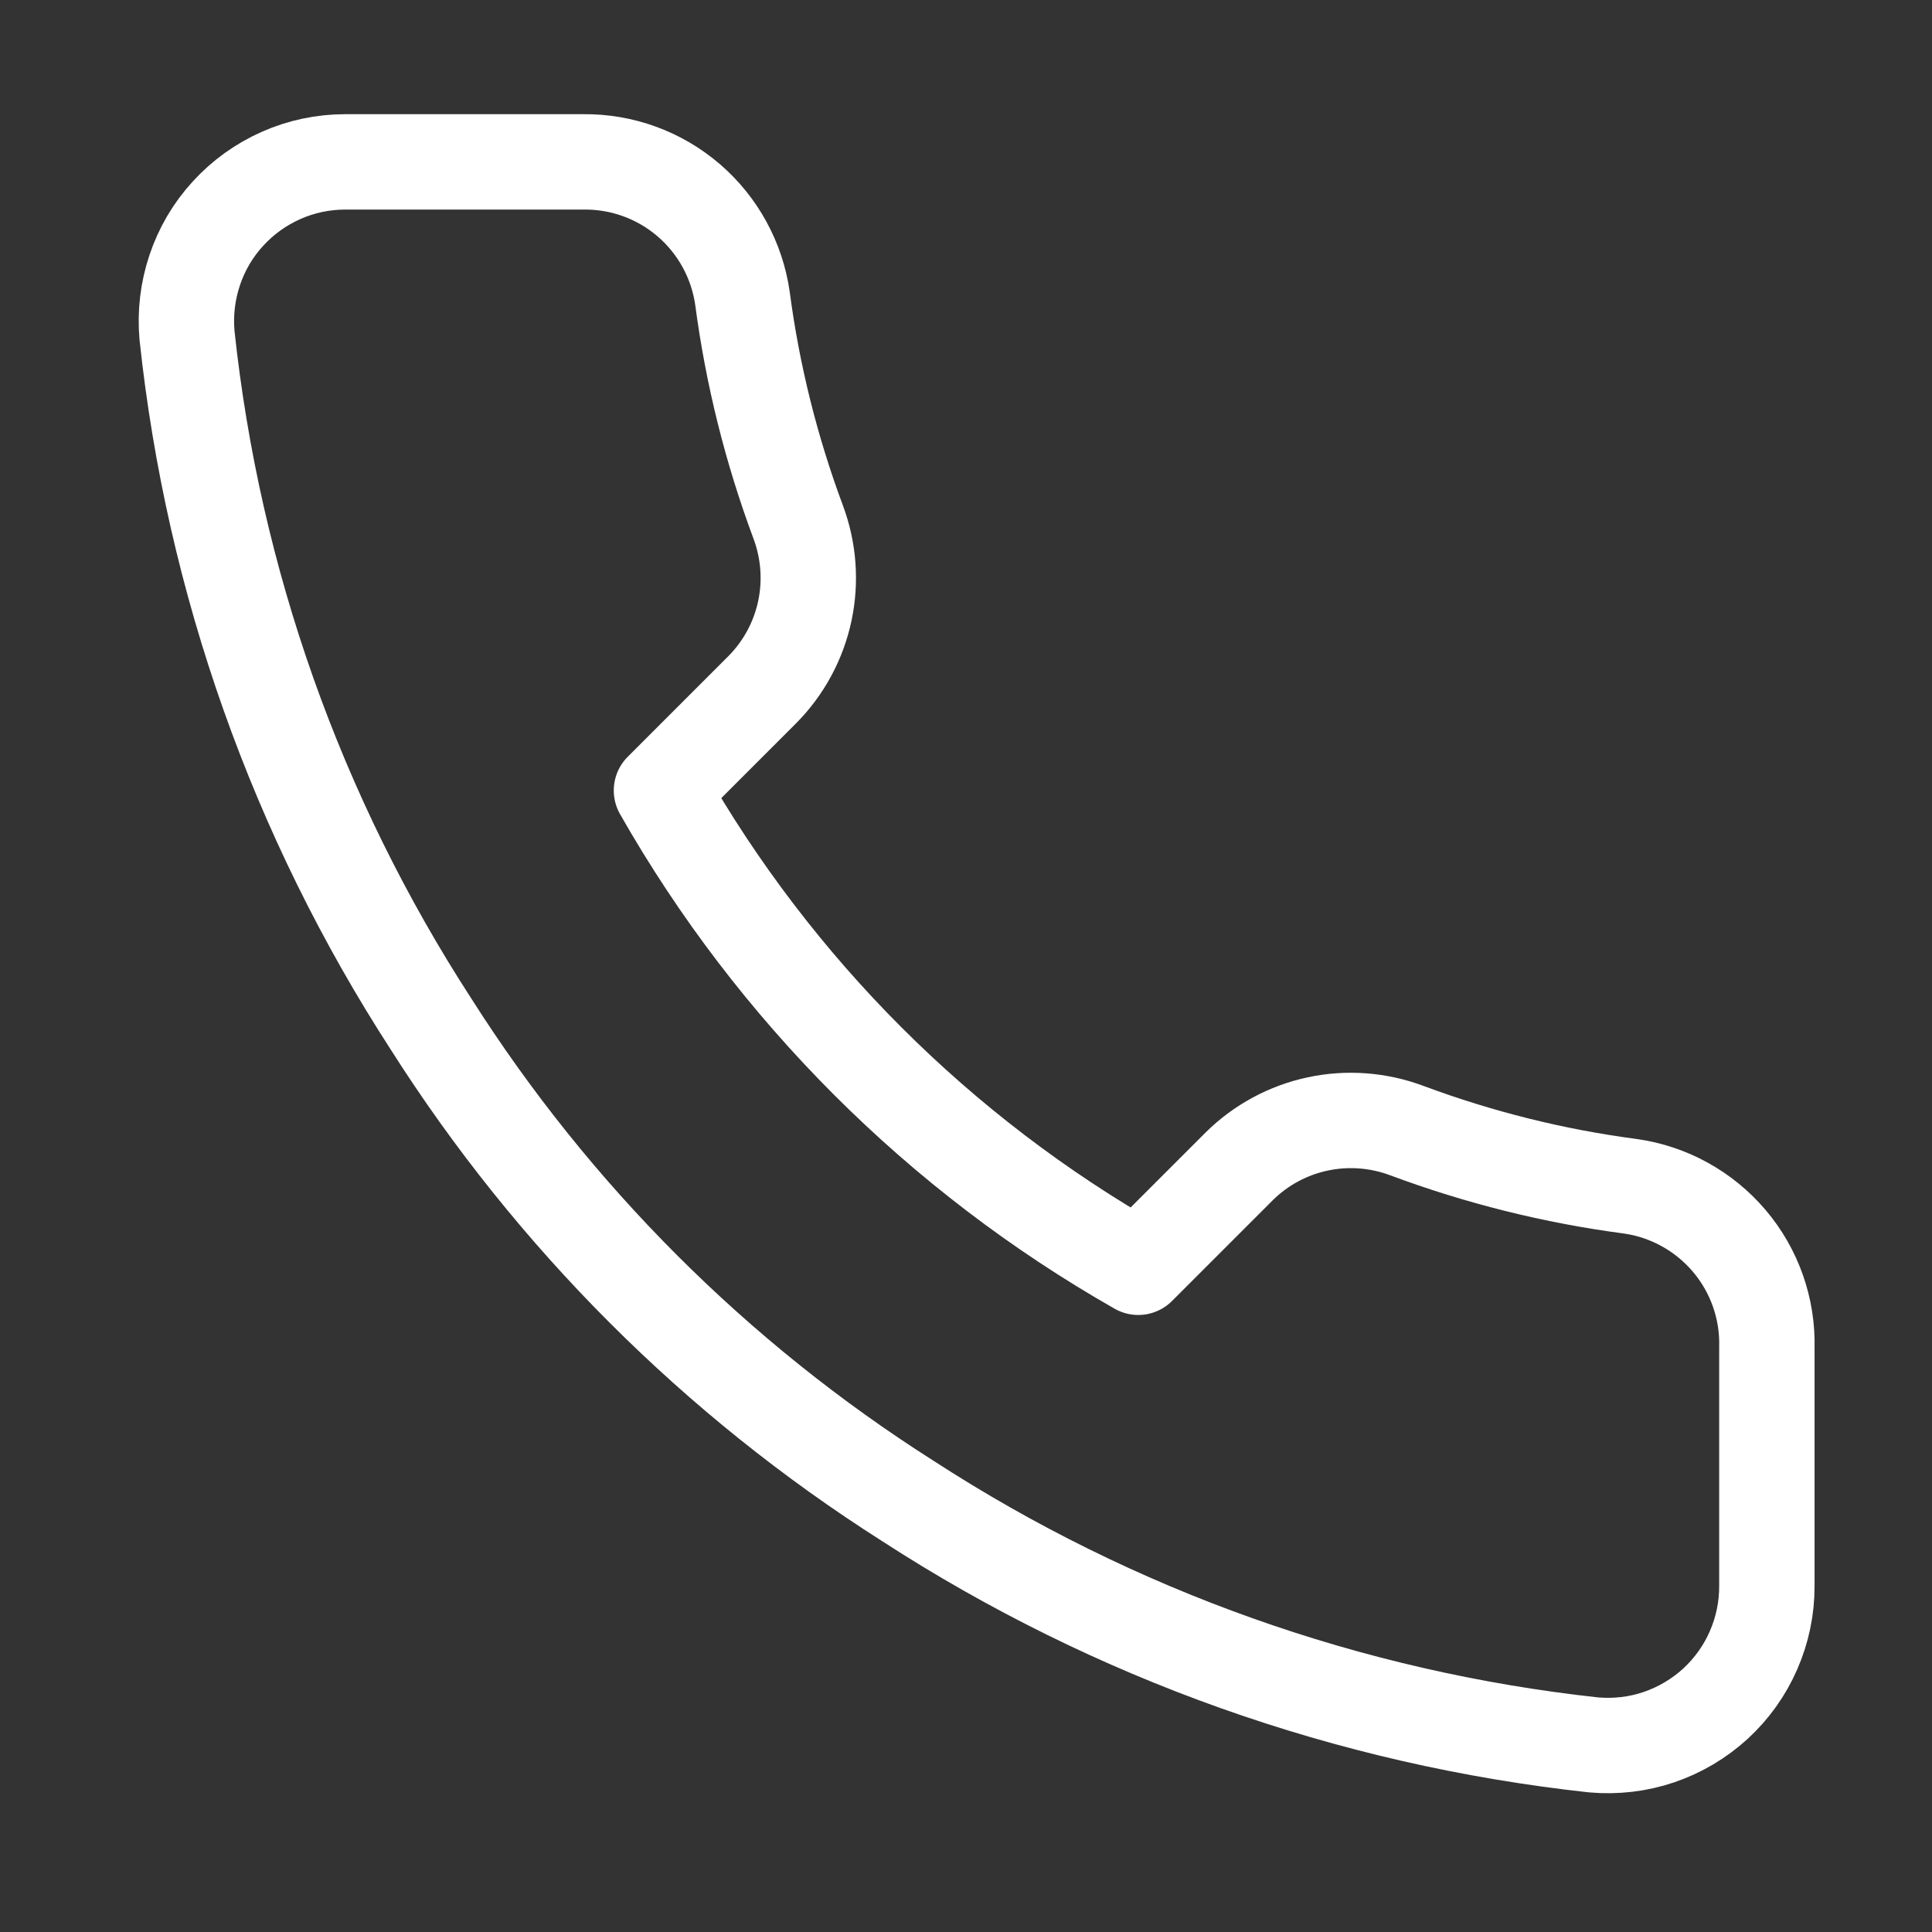 <?xml version="1.0" encoding="UTF-8"?> <svg xmlns="http://www.w3.org/2000/svg" width="19" height="19" viewBox="0 0 19 19" fill="none"><rect x="0" y="0" width="19" height="19" fill="#333333" stroke="none"/><path d="M17.376 13.252V15.597C17.377 15.814 17.332 16.03 17.245 16.229C17.158 16.429 17.03 16.608 16.87 16.755C16.709 16.902 16.52 17.014 16.314 17.084C16.108 17.154 15.889 17.179 15.672 17.16C13.267 16.898 10.957 16.077 8.928 14.761C7.039 13.561 5.439 11.96 4.239 10.071C2.918 8.033 2.096 5.711 1.839 3.296C1.82 3.079 1.846 2.862 1.915 2.656C1.984 2.45 2.095 2.261 2.242 2.101C2.388 1.941 2.566 1.813 2.765 1.725C2.963 1.637 3.178 1.592 3.395 1.592H5.739C6.118 1.588 6.486 1.722 6.774 1.97C7.061 2.217 7.249 2.561 7.302 2.936C7.401 3.686 7.585 4.423 7.849 5.132C7.954 5.412 7.977 5.716 7.915 6.008C7.853 6.3 7.708 6.569 7.498 6.781L6.505 7.774C7.618 9.73 9.238 11.35 11.194 12.463L12.187 11.47C12.399 11.26 12.668 11.115 12.96 11.053C13.252 10.991 13.556 11.014 13.836 11.119C14.545 11.383 15.281 11.567 16.032 11.666C16.411 11.719 16.758 11.911 17.006 12.203C17.254 12.495 17.386 12.869 17.376 13.252Z" stroke="white" stroke-width="0.938" stroke-linecap="round" stroke-linejoin="round"></path></svg> 